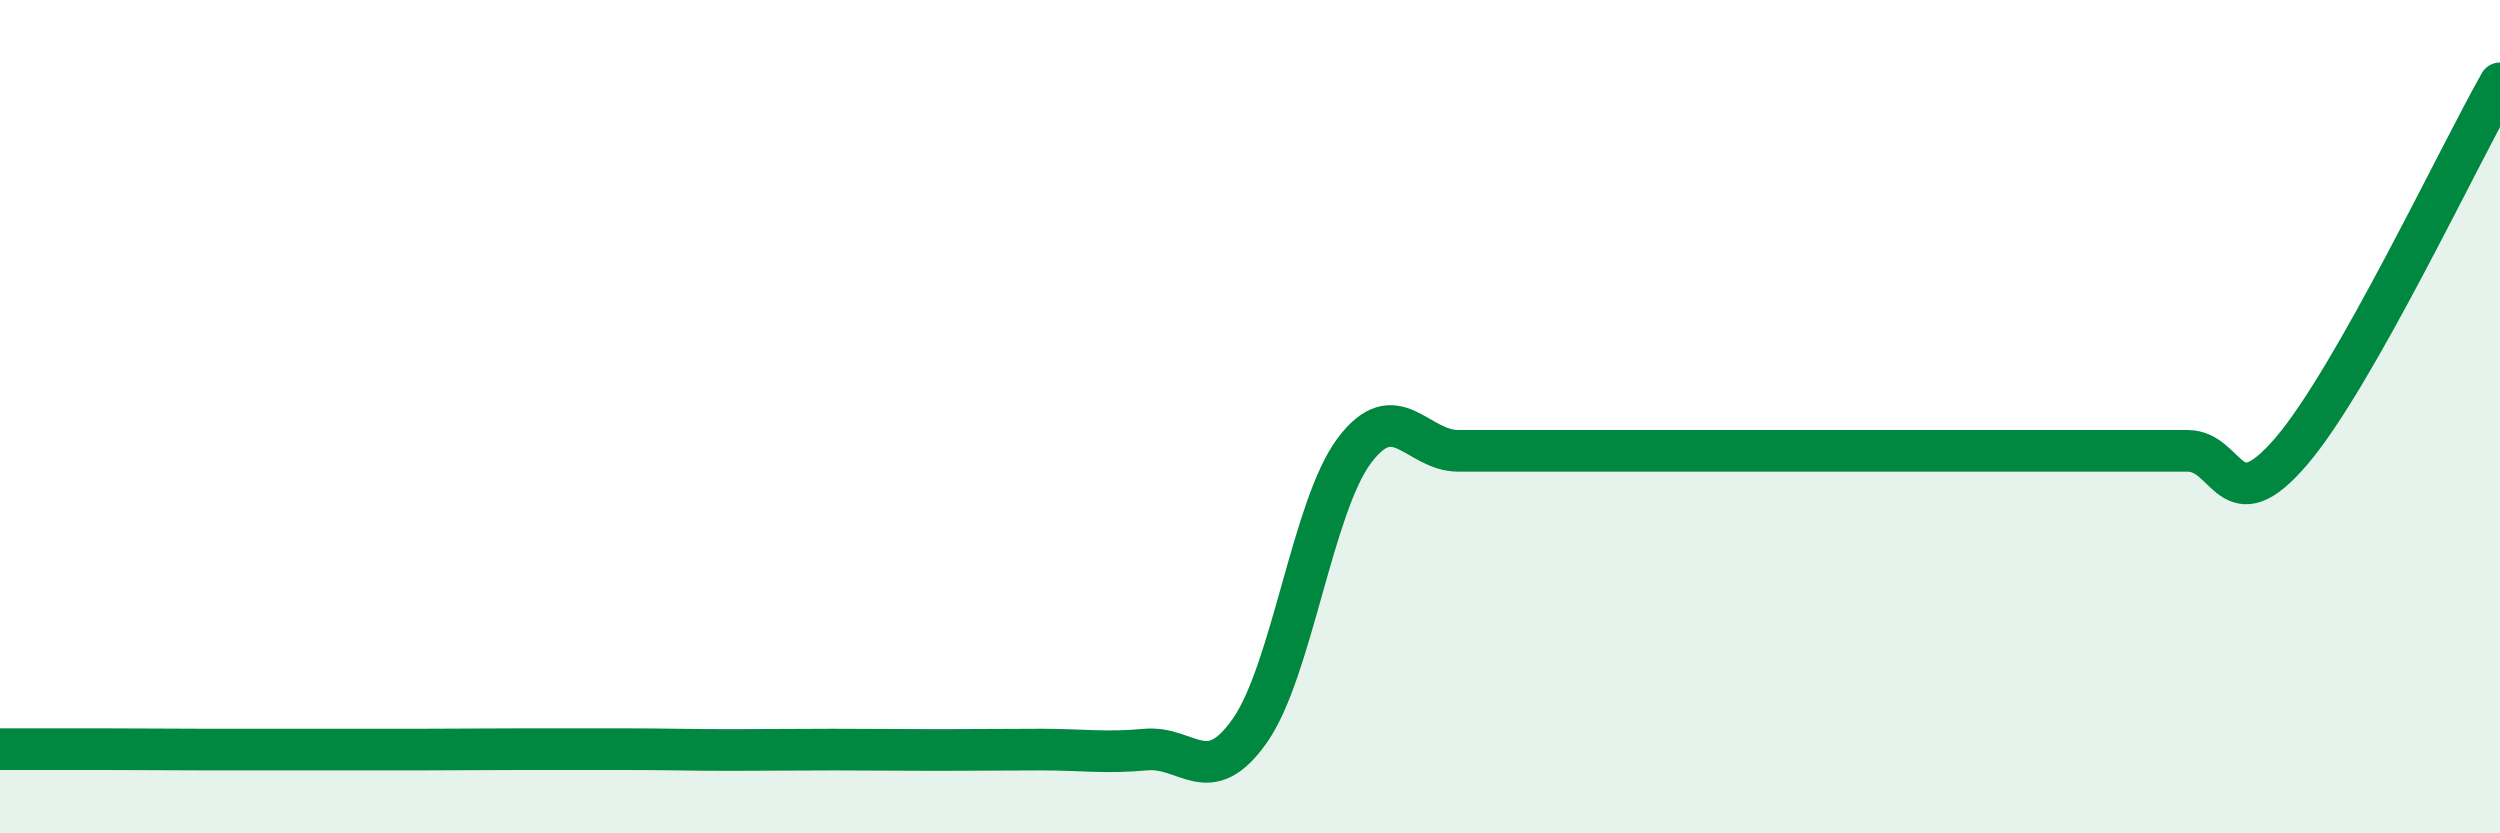 
    <svg width="60" height="20" viewBox="0 0 60 20" xmlns="http://www.w3.org/2000/svg">
      <path
        d="M 0,17.98 C 0.5,17.98 1.5,17.98 2.5,17.98 C 3.5,17.98 4,17.99 5,17.99 C 6,17.99 6.5,17.99 7.5,17.99 C 8.5,17.99 9,17.99 10,17.99 C 11,17.99 11.5,17.98 12.5,17.98 C 13.5,17.98 14,17.98 15,17.98 C 16,17.98 16.5,18 17.5,18 C 18.5,18 19,17.99 20,17.99 C 21,17.99 21.5,18 22.5,18 C 23.5,18 24,17.99 25,17.99 C 26,17.99 26.5,18.08 27.5,17.99 C 28.5,17.9 29,18.96 30,17.53 C 31,16.1 31.5,12.16 32.5,10.82 C 33.5,9.48 34,10.82 35,10.82 C 36,10.82 36.5,10.82 37.5,10.82 C 38.5,10.82 39,10.82 40,10.82 C 41,10.82 41.5,10.82 42.5,10.82 C 43.5,10.82 44,10.82 45,10.82 C 46,10.82 46.5,10.82 47.5,10.82 C 48.5,10.82 49,10.82 50,10.82 C 51,10.82 51.5,10.82 52.5,10.82 C 53.5,10.82 53.5,12.58 55,10.82 C 56.5,9.06 59,3.76 60,2L60 20L0 20Z"
        fill="#008740"
        opacity="0.1"
        stroke-linecap="round"
        stroke-linejoin="round"
      />
      <path
        d="M 0,17.98 C 0.5,17.98 1.5,17.98 2.5,17.98 C 3.5,17.98 4,17.99 5,17.99 C 6,17.99 6.5,17.99 7.5,17.99 C 8.5,17.99 9,17.99 10,17.99 C 11,17.99 11.5,17.98 12.5,17.98 C 13.5,17.98 14,17.98 15,17.98 C 16,17.98 16.5,18 17.5,18 C 18.5,18 19,17.99 20,17.99 C 21,17.99 21.5,18 22.5,18 C 23.5,18 24,17.99 25,17.99 C 26,17.99 26.5,18.08 27.5,17.99 C 28.5,17.9 29,18.96 30,17.53 C 31,16.1 31.5,12.16 32.5,10.82 C 33.5,9.48 34,10.82 35,10.82 C 36,10.82 36.5,10.82 37.5,10.82 C 38.5,10.82 39,10.82 40,10.82 C 41,10.82 41.5,10.82 42.5,10.82 C 43.5,10.82 44,10.82 45,10.82 C 46,10.82 46.5,10.82 47.5,10.82 C 48.5,10.82 49,10.82 50,10.82 C 51,10.82 51.5,10.82 52.5,10.82 C 53.5,10.82 53.5,12.58 55,10.82 C 56.5,9.06 59,3.76 60,2"
        stroke="#008740"
        stroke-width="1"
        fill="none"
        stroke-linecap="round"
        stroke-linejoin="round"
      />
    </svg>
  